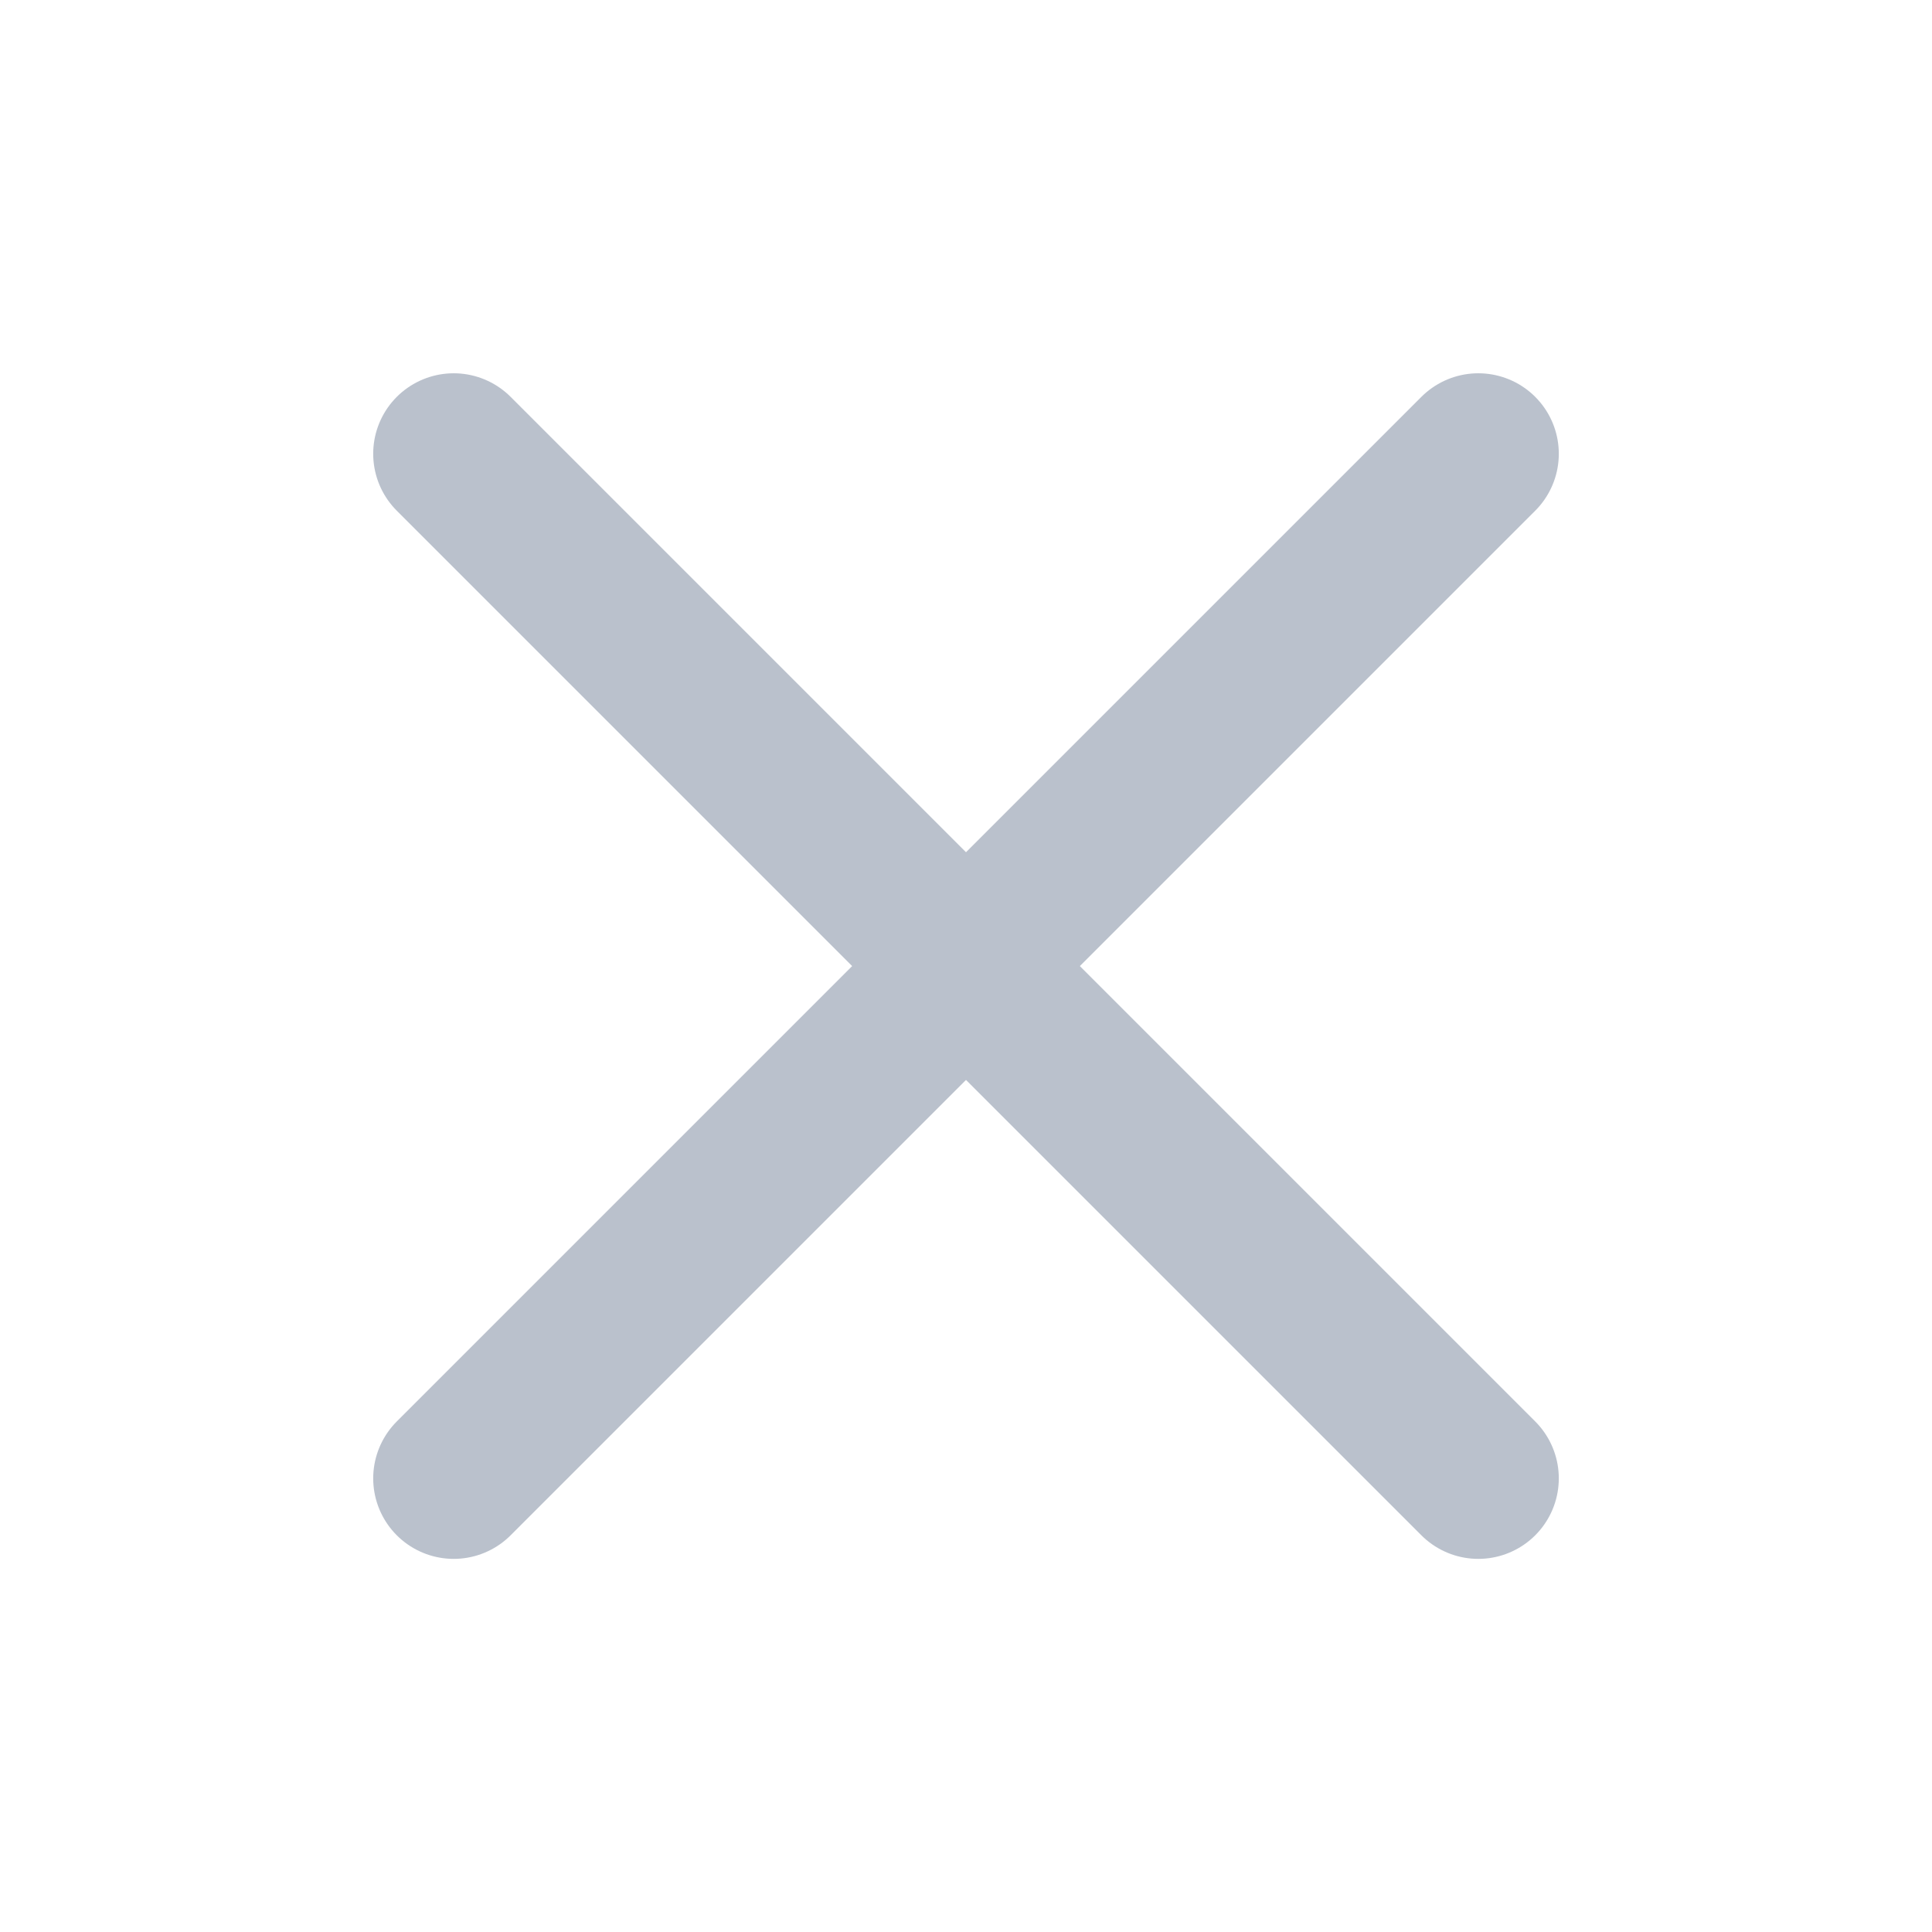 <svg xmlns="http://www.w3.org/2000/svg" width="24" height="24" viewBox="0 0 24 24">
  <g id="vuesax_twotone_menu" data-name="vuesax/twotone/menu" transform="translate(-684 -380)">
    <g id="menu">
      <path id="Vector" d="M0,0H18" transform="translate(689.636 385.637) rotate(45)" fill="none" stroke="#bac1cc" stroke-linecap="round" stroke-width="2"/>
      <path id="Vector-2" data-name="Vector" d="M0,0H24V24H0Z" transform="translate(684 380)" fill="none" opacity="0"/>
      <path id="Vector-3" data-name="Vector" d="M0,0H18" transform="translate(702.364 385.637) rotate(135)" fill="none" stroke="#bac1cc" stroke-linecap="round" stroke-width="2"/>
    </g>
  </g>
</svg>
